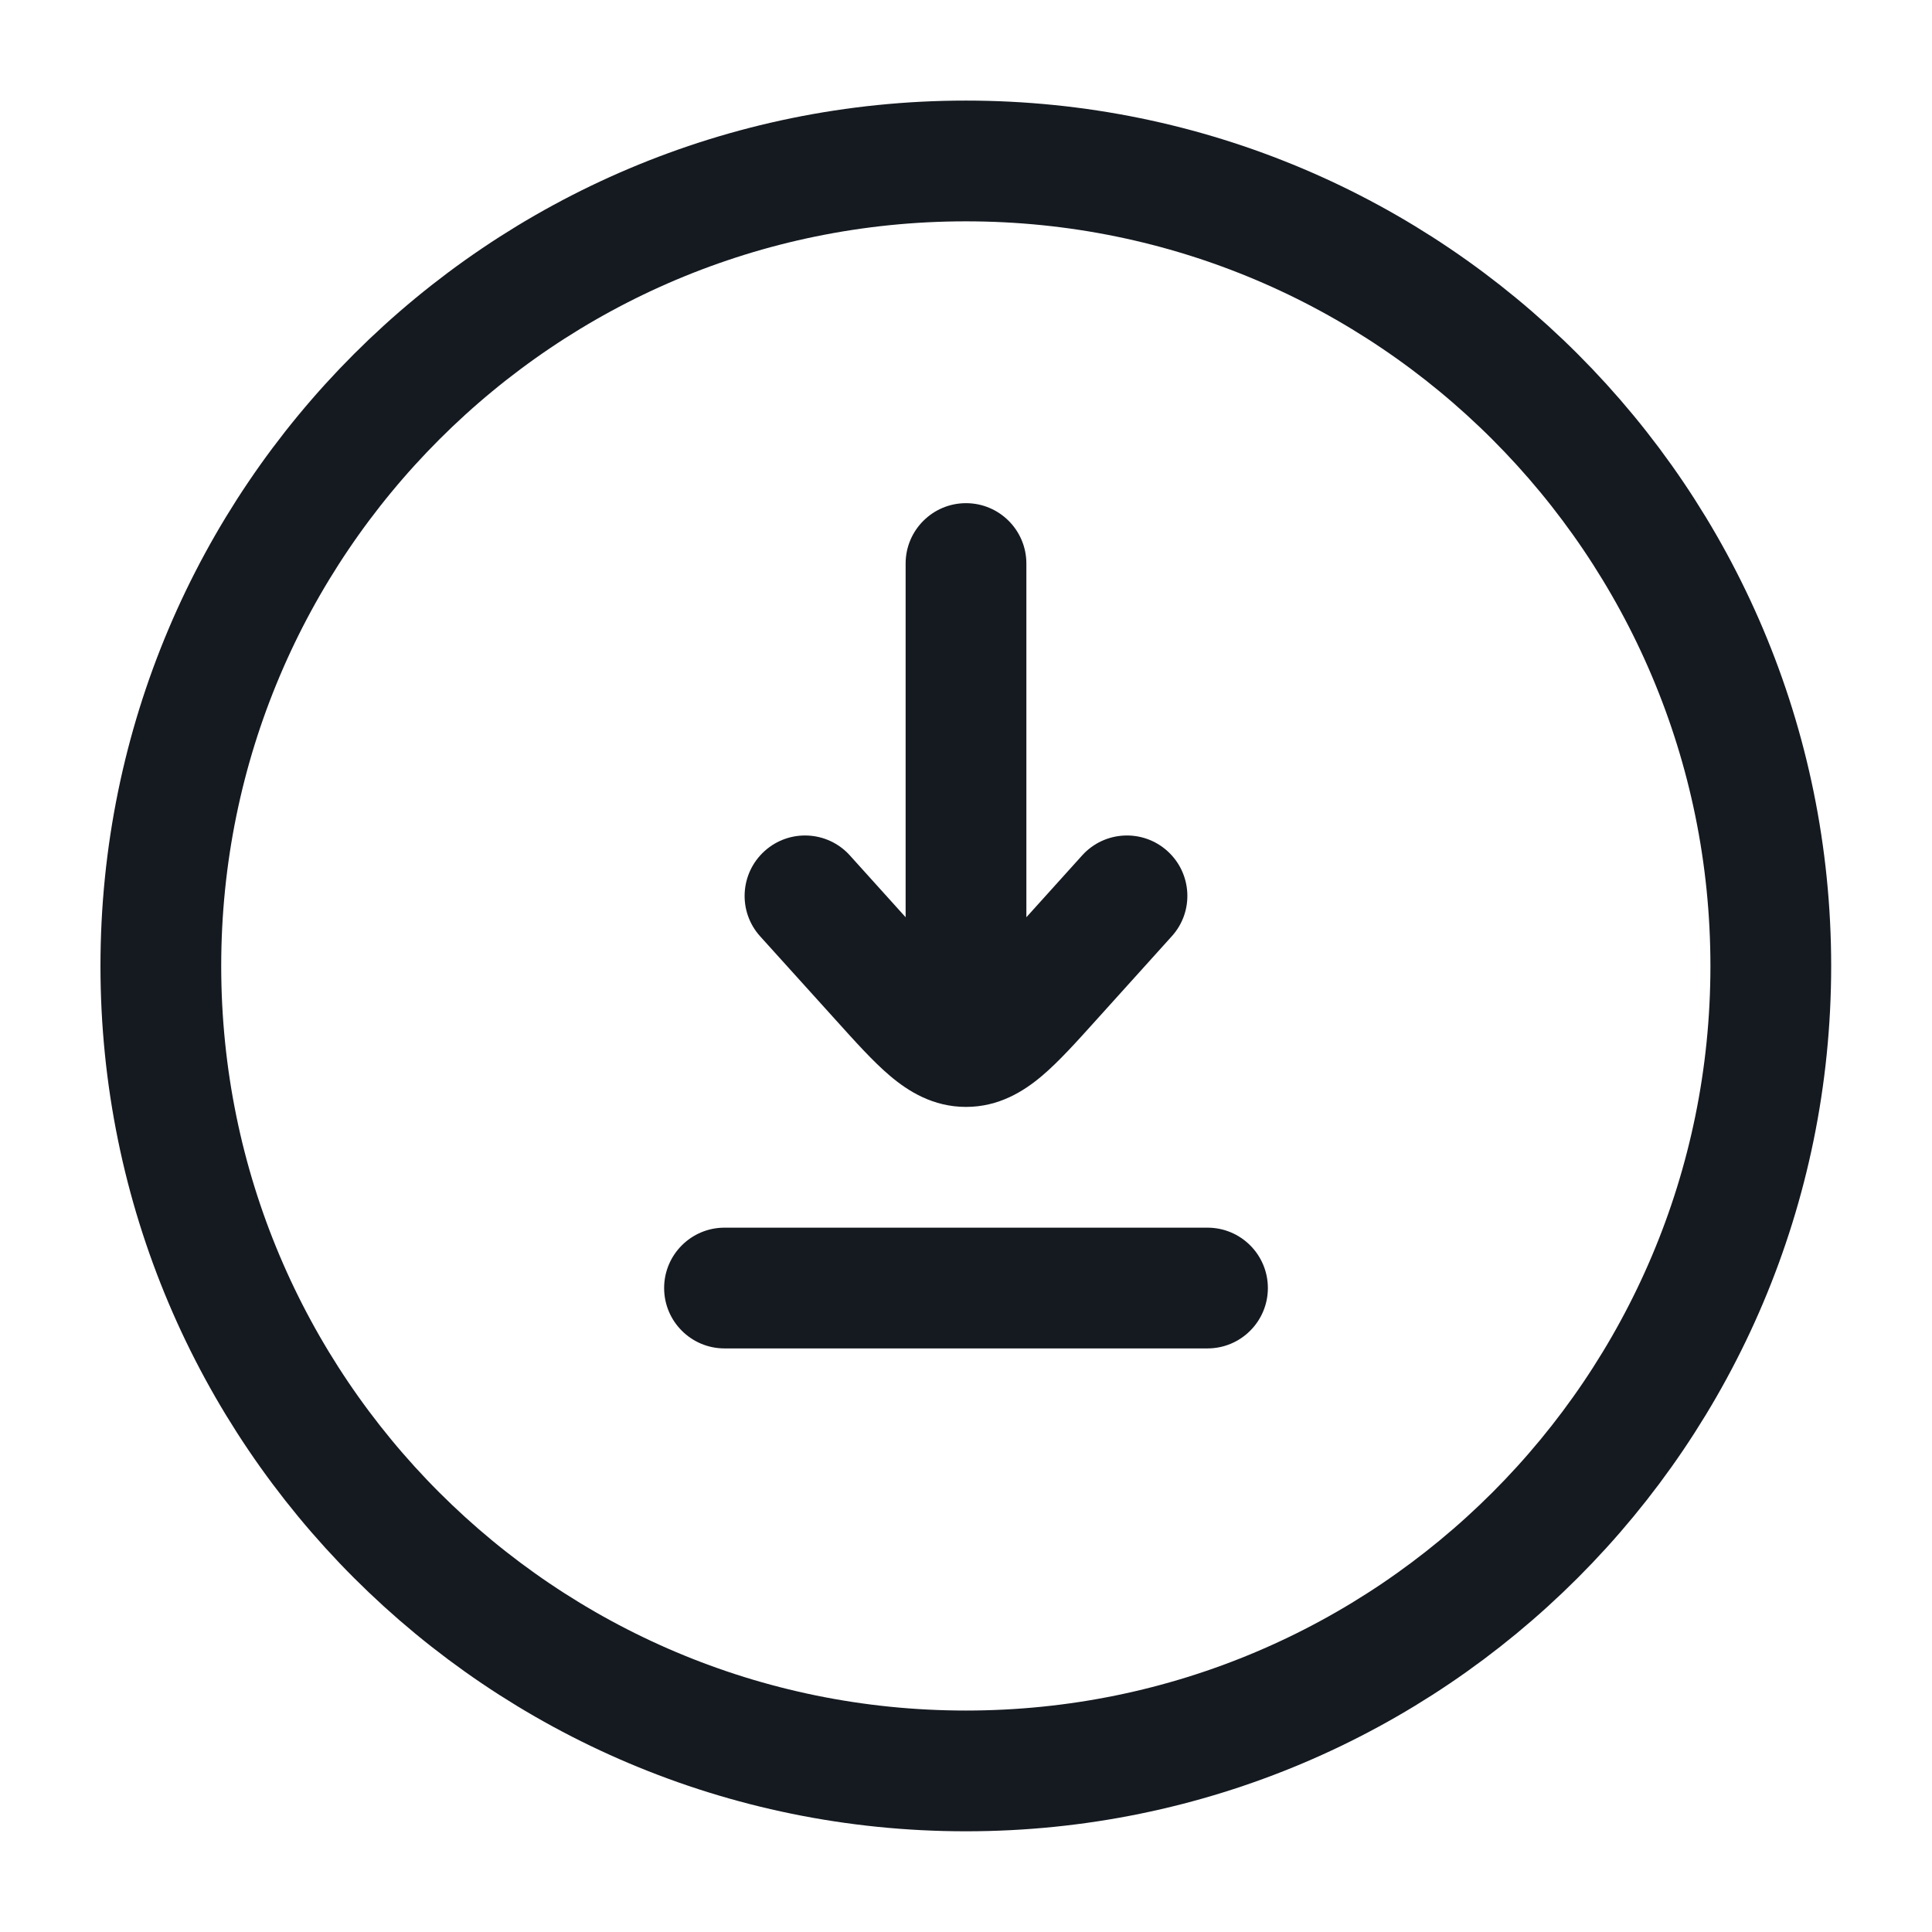 <svg width="16" height="16" viewBox="0 0 16 16" fill="none" xmlns="http://www.w3.org/2000/svg">
<path d="M7.999 14.666C11.681 14.666 14.665 11.682 14.665 8C14.665 4.318 11.681 1.333 7.999 1.333C4.317 1.333 1.332 4.318 1.332 8C1.332 11.682 4.317 14.666 7.999 14.666Z" stroke="#151A21"/>
<path d="M6 10.167C5.724 10.167 5.5 10.391 5.5 10.667C5.5 10.943 5.724 11.167 6 11.167V10.167ZM10 11.167C10.276 11.167 10.5 10.943 10.5 10.667C10.5 10.391 10.276 10.167 10 10.167V11.167ZM9.704 7.754C9.89 7.549 9.873 7.233 9.668 7.048C9.463 6.863 9.147 6.879 8.962 7.084L9.704 7.754ZM7.038 7.084C6.853 6.879 6.537 6.863 6.332 7.048C6.127 7.233 6.11 7.549 6.295 7.754L7.038 7.084ZM8.5 4.667C8.5 4.391 8.276 4.167 8 4.167C7.724 4.167 7.5 4.391 7.5 4.667H8.5ZM6 11.167H10V10.167H6V11.167ZM8.962 7.084L8.336 7.778L9.078 8.448L9.704 7.754L8.962 7.084ZM7.664 7.778L7.038 7.084L6.295 7.754L6.922 8.448L7.664 7.778ZM8.336 7.778C8.16 7.973 8.061 8.081 7.983 8.147C7.915 8.204 7.934 8.167 8 8.167V9.167C8.273 9.167 8.479 9.037 8.629 8.91C8.77 8.791 8.921 8.622 9.078 8.448L8.336 7.778ZM6.922 8.448C7.079 8.622 7.23 8.791 7.371 8.91C7.521 9.037 7.727 9.167 8 9.167V8.167C8.066 8.167 8.085 8.204 8.017 8.147C7.939 8.081 7.84 7.973 7.664 7.778L6.922 8.448ZM8.5 8.667V4.667H7.5V8.667H8.5Z" fill="#151A21"/>
</svg>

